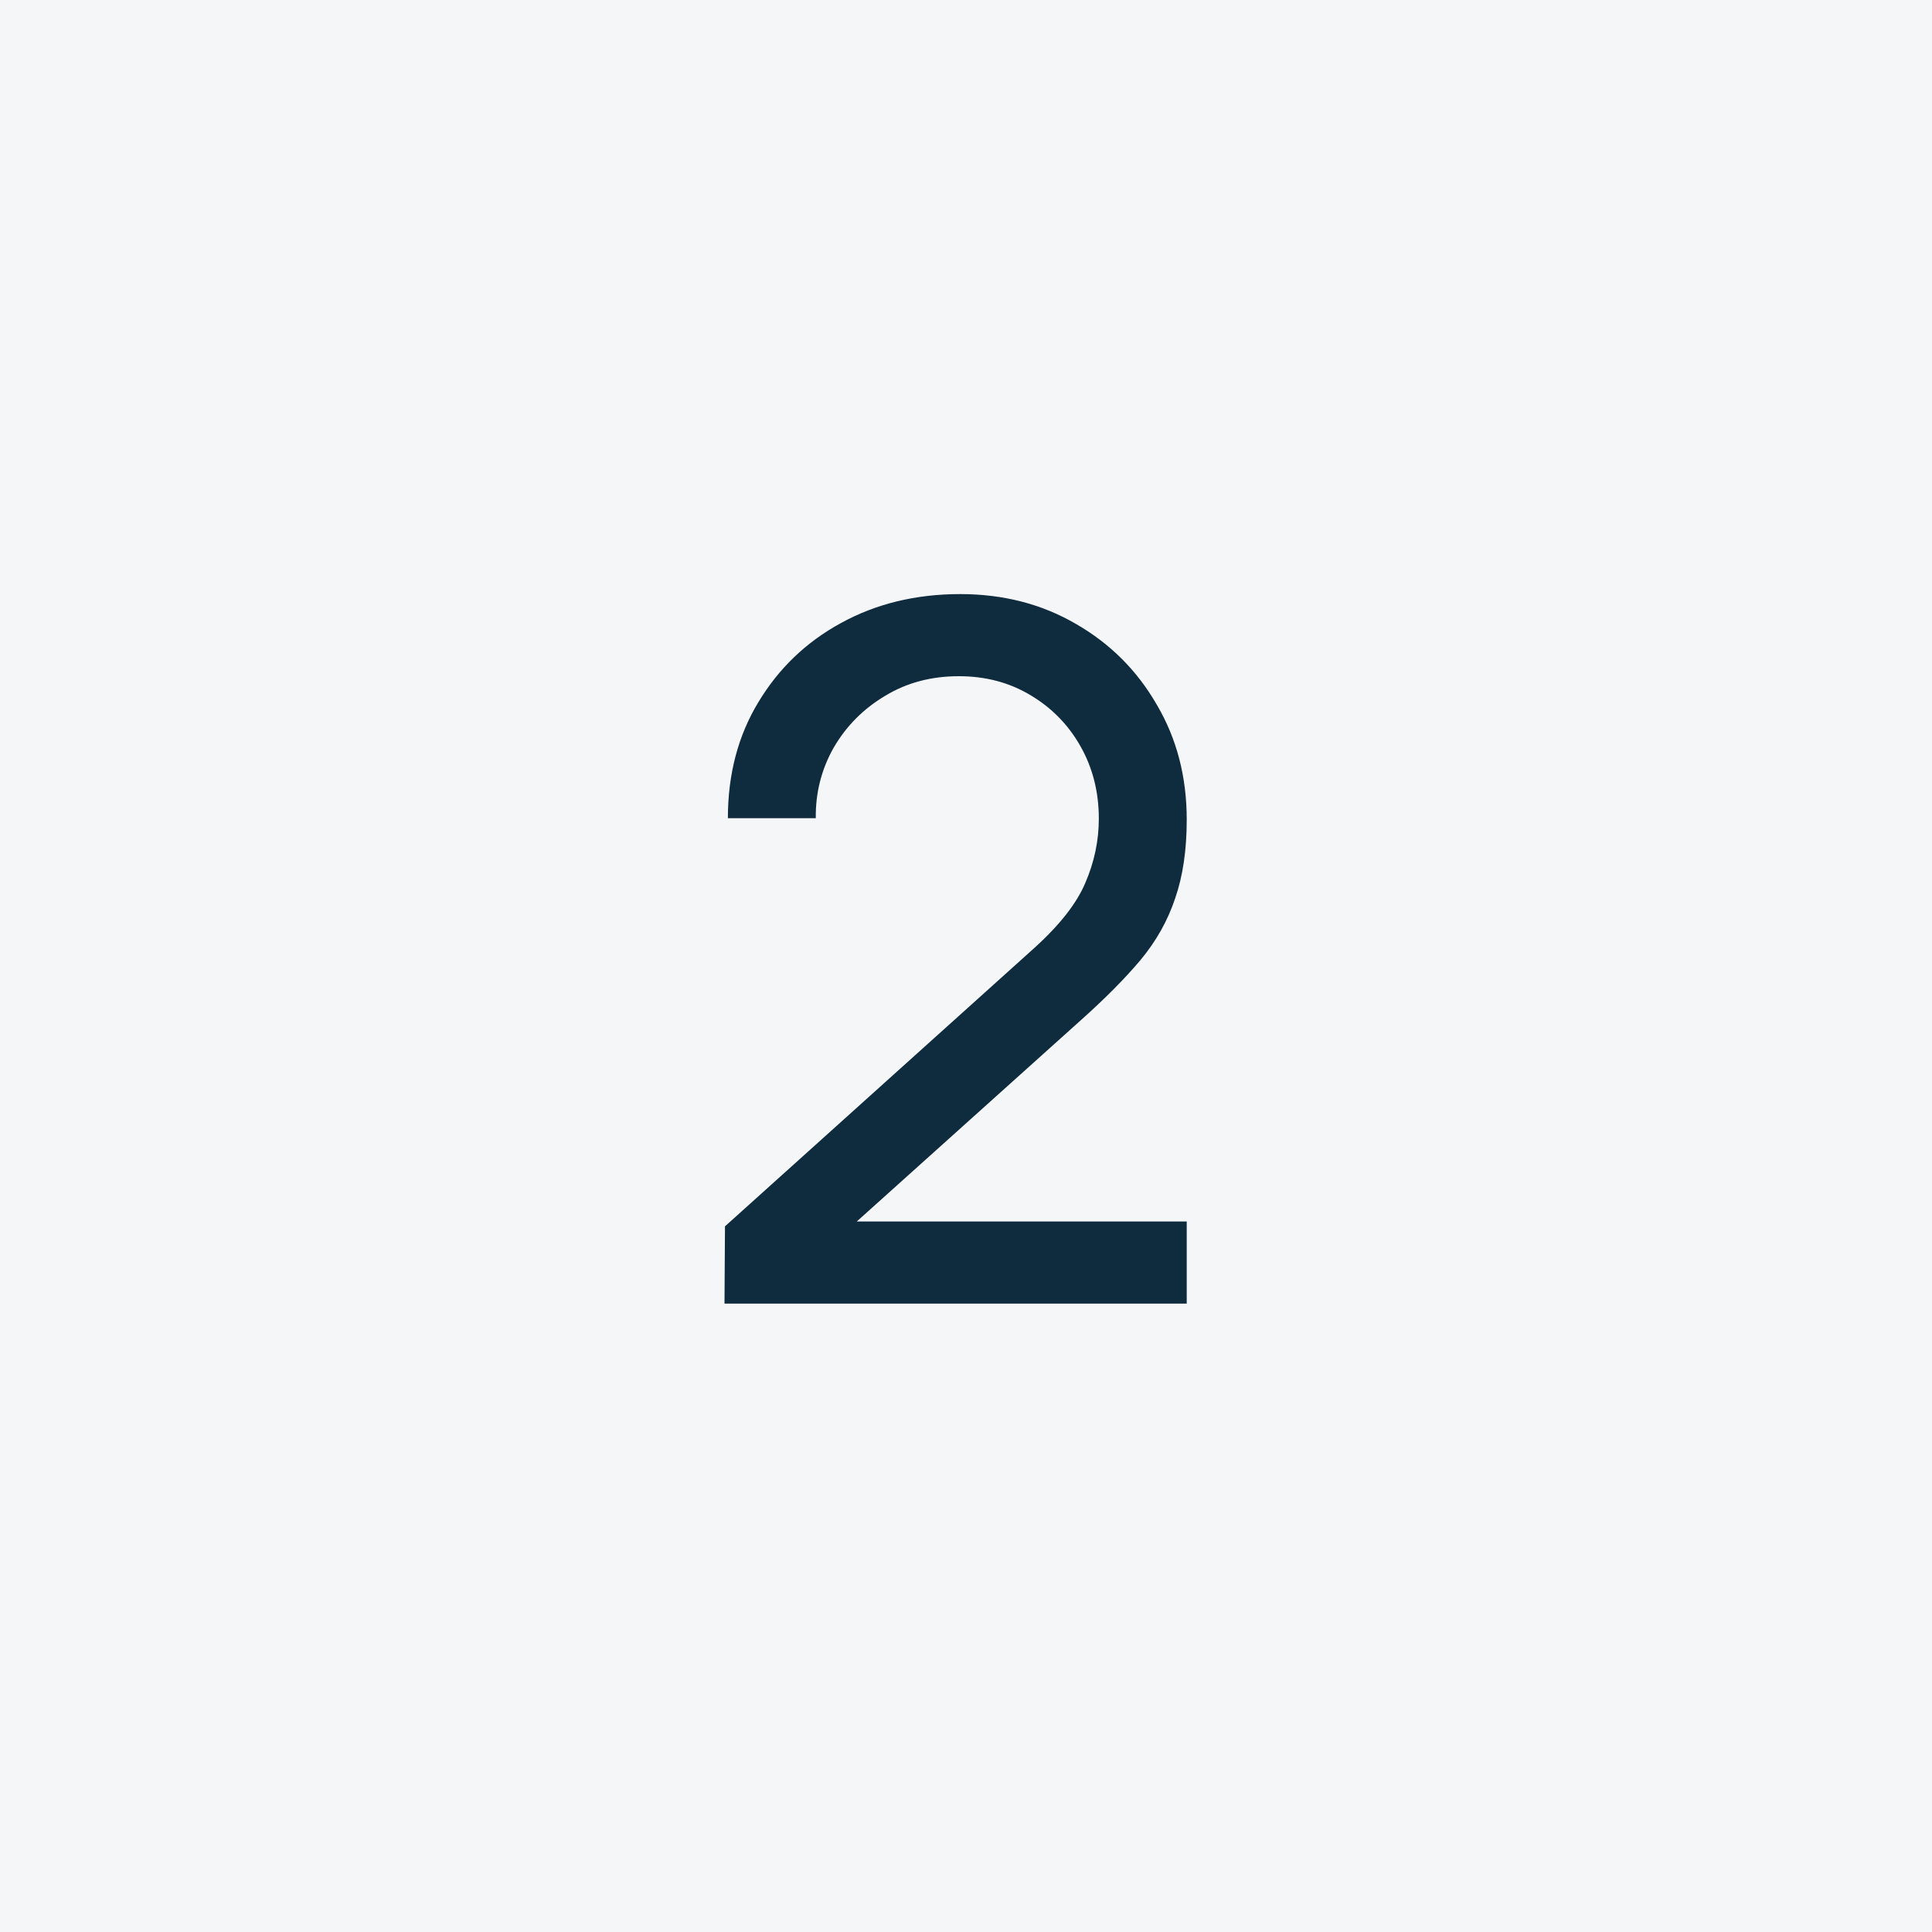 <?xml version="1.0" encoding="UTF-8"?> <svg xmlns="http://www.w3.org/2000/svg" width="40" height="40" viewBox="0 0 40 40" fill="none"><rect width="40" height="40" fill="#F4F6F8"></rect><path d="M15 26.99L15.01 25.39L21.4 19.64C21.933 19.16 22.29 18.707 22.47 18.28C22.657 17.847 22.75 17.403 22.75 16.95C22.75 16.397 22.623 15.897 22.37 15.45C22.117 15.003 21.77 14.65 21.33 14.39C20.897 14.13 20.403 14 19.85 14C19.277 14 18.767 14.137 18.32 14.41C17.873 14.677 17.52 15.033 17.26 15.48C17.007 15.927 16.883 16.413 16.89 16.94H15.07C15.07 16.033 15.28 15.233 15.7 14.54C16.12 13.84 16.69 13.293 17.41 12.9C18.137 12.5 18.96 12.3 19.88 12.3C20.773 12.3 21.573 12.507 22.28 12.92C22.987 13.327 23.543 13.883 23.95 14.59C24.363 15.29 24.57 16.083 24.57 16.97C24.57 17.597 24.49 18.14 24.33 18.6C24.177 19.06 23.937 19.487 23.61 19.88C23.283 20.267 22.873 20.68 22.38 21.12L17.07 25.89L16.84 25.29H24.57V26.99H15Z" fill="#0F2B3E"></path></svg> 